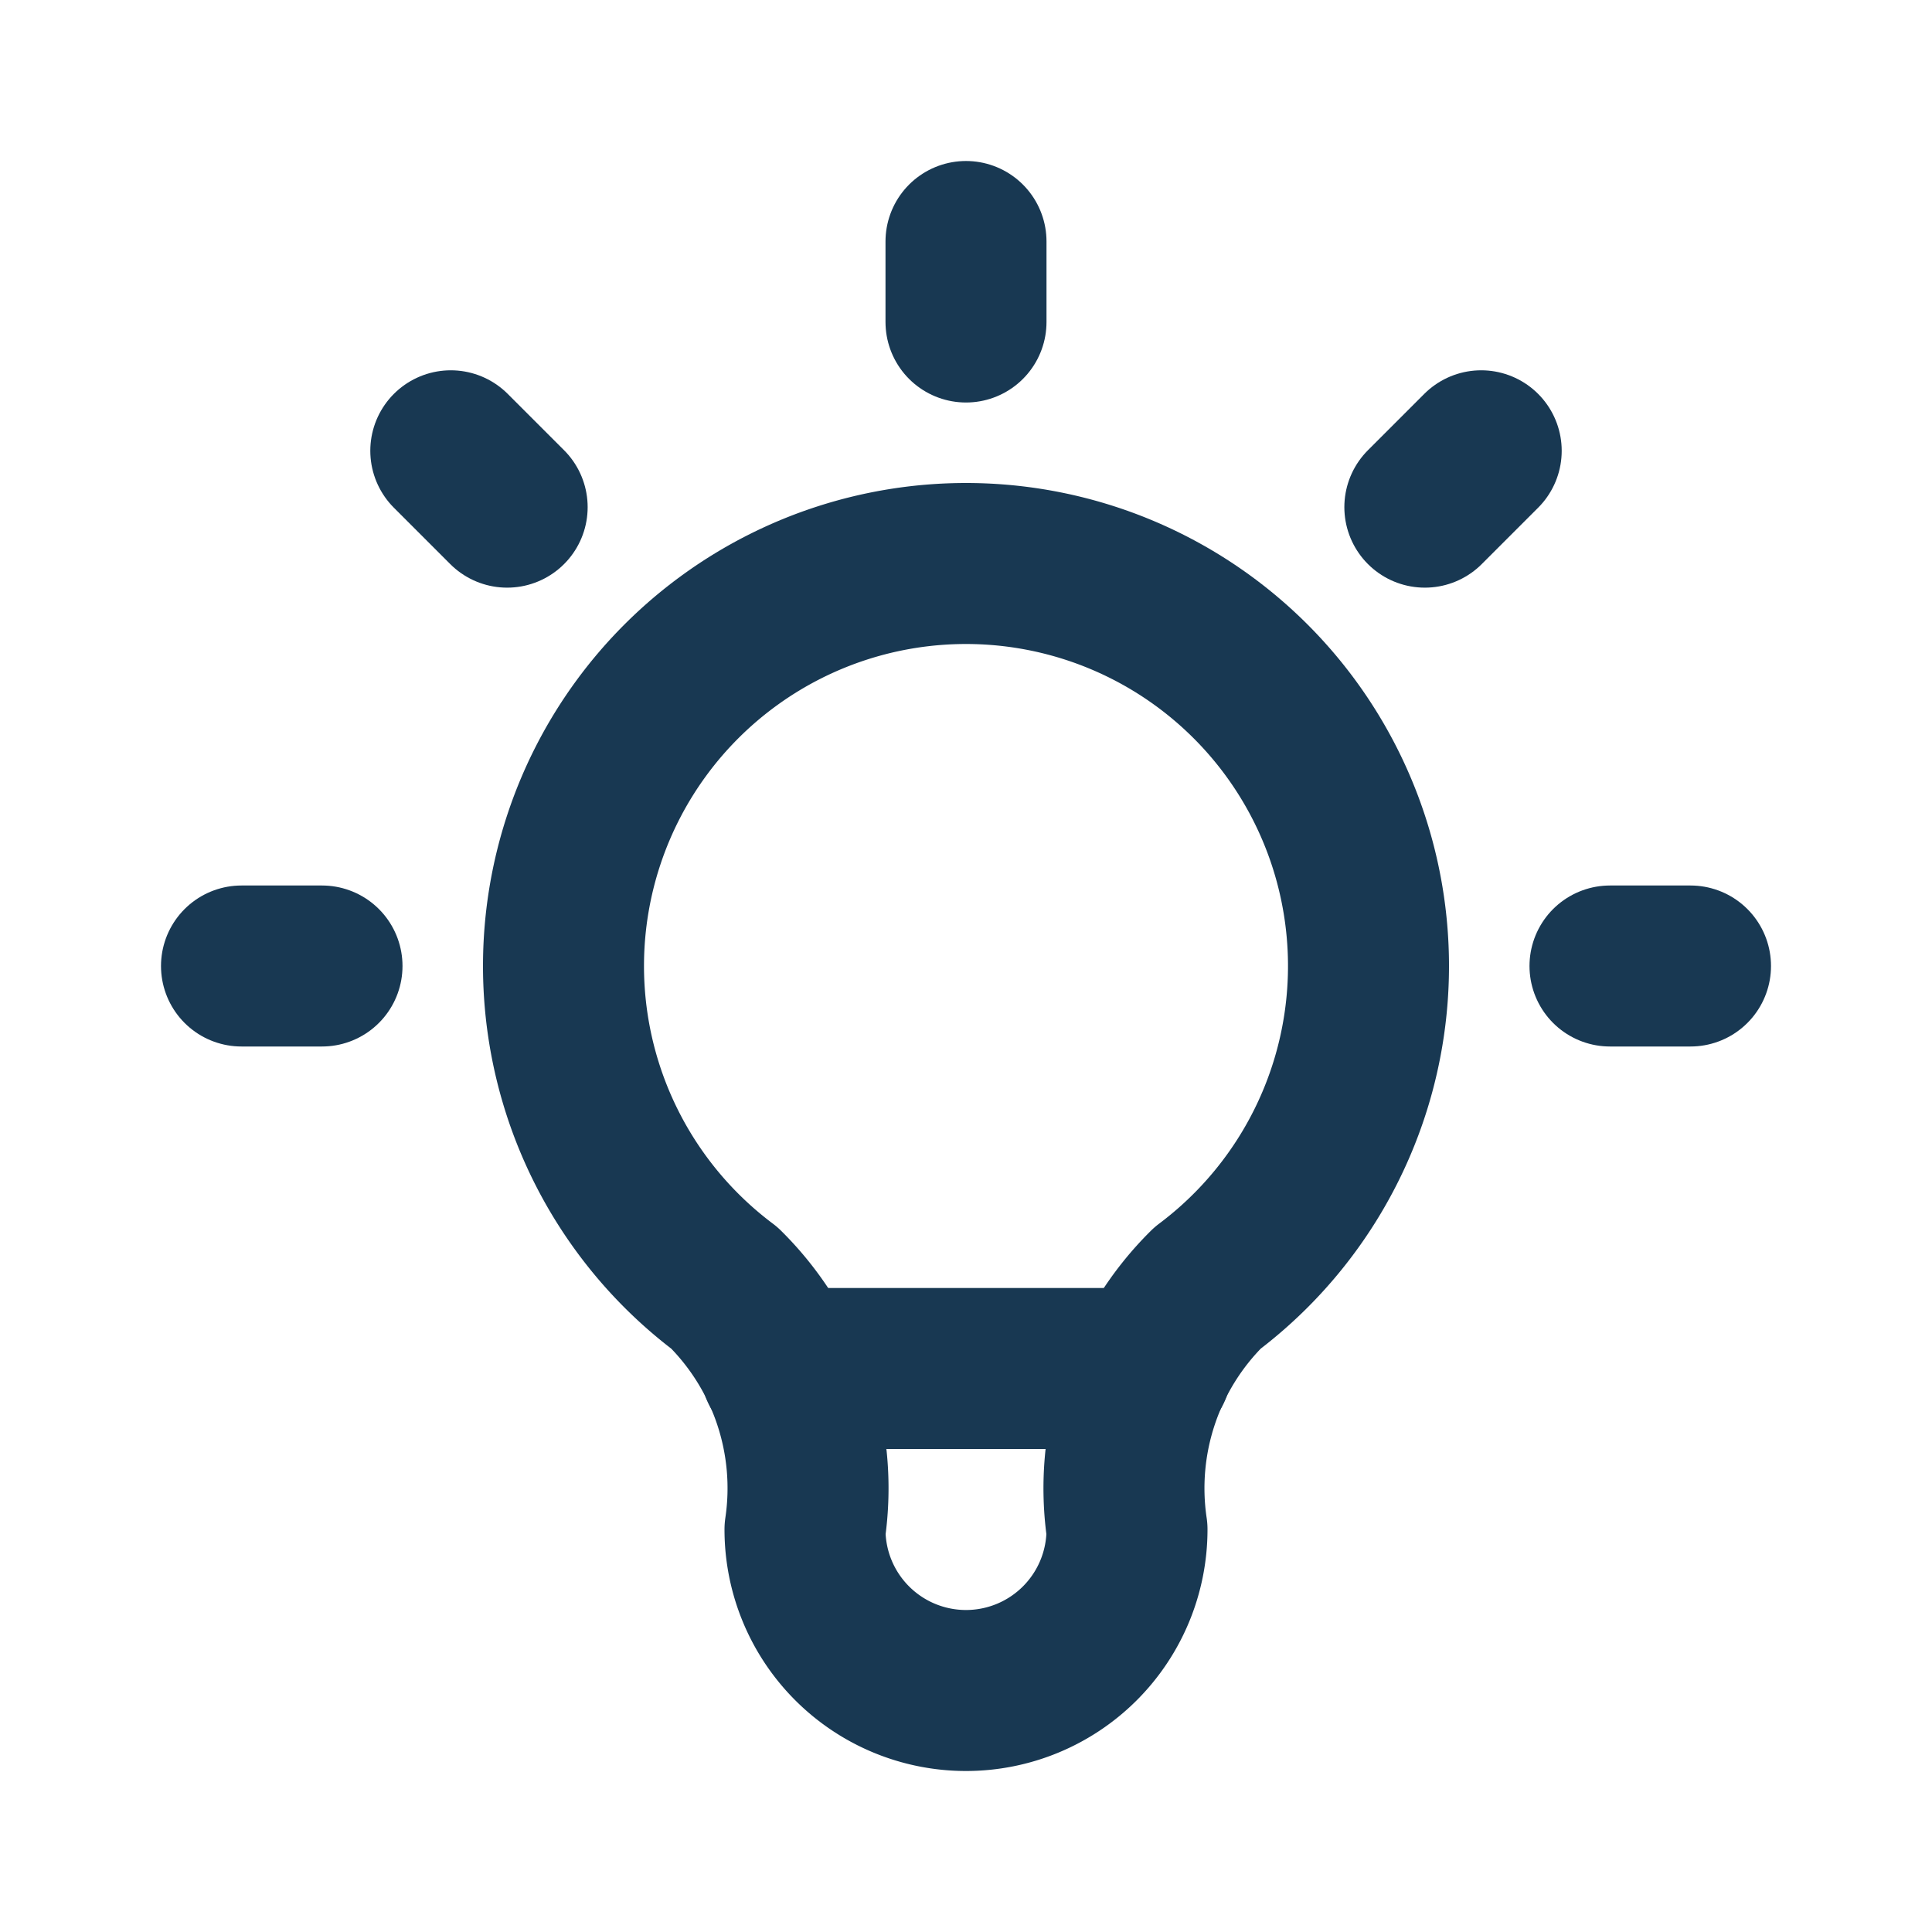 <?xml version="1.0" encoding="UTF-8"?>
<svg xmlns="http://www.w3.org/2000/svg" width="48" height="48" viewBox="0 0 24 24" fill="none" stroke="#183852" stroke-width="2" stroke-linecap="round" stroke-linejoin="round" class="icon icon-tabler icons-tabler-outline icon-tabler-bulb">
  <path stroke="none" d="M0 0h24v24H0z" fill="none"></path>
  <path d="M3 12h1m8 -9v1m8 8h1m-15.4 -6.4l.7 .7m12.1 -.7l-.7 .7"></path>
  <path d="M9 16a5 5 0 1 1 6 0a3.5 3.5 0 0 0 -1 3a2 2 0 0 1 -4 0a3.5 3.5 0 0 0 -1 -3"></path>
  <path d="M9.7 17l4.6 0"></path>
</svg>
